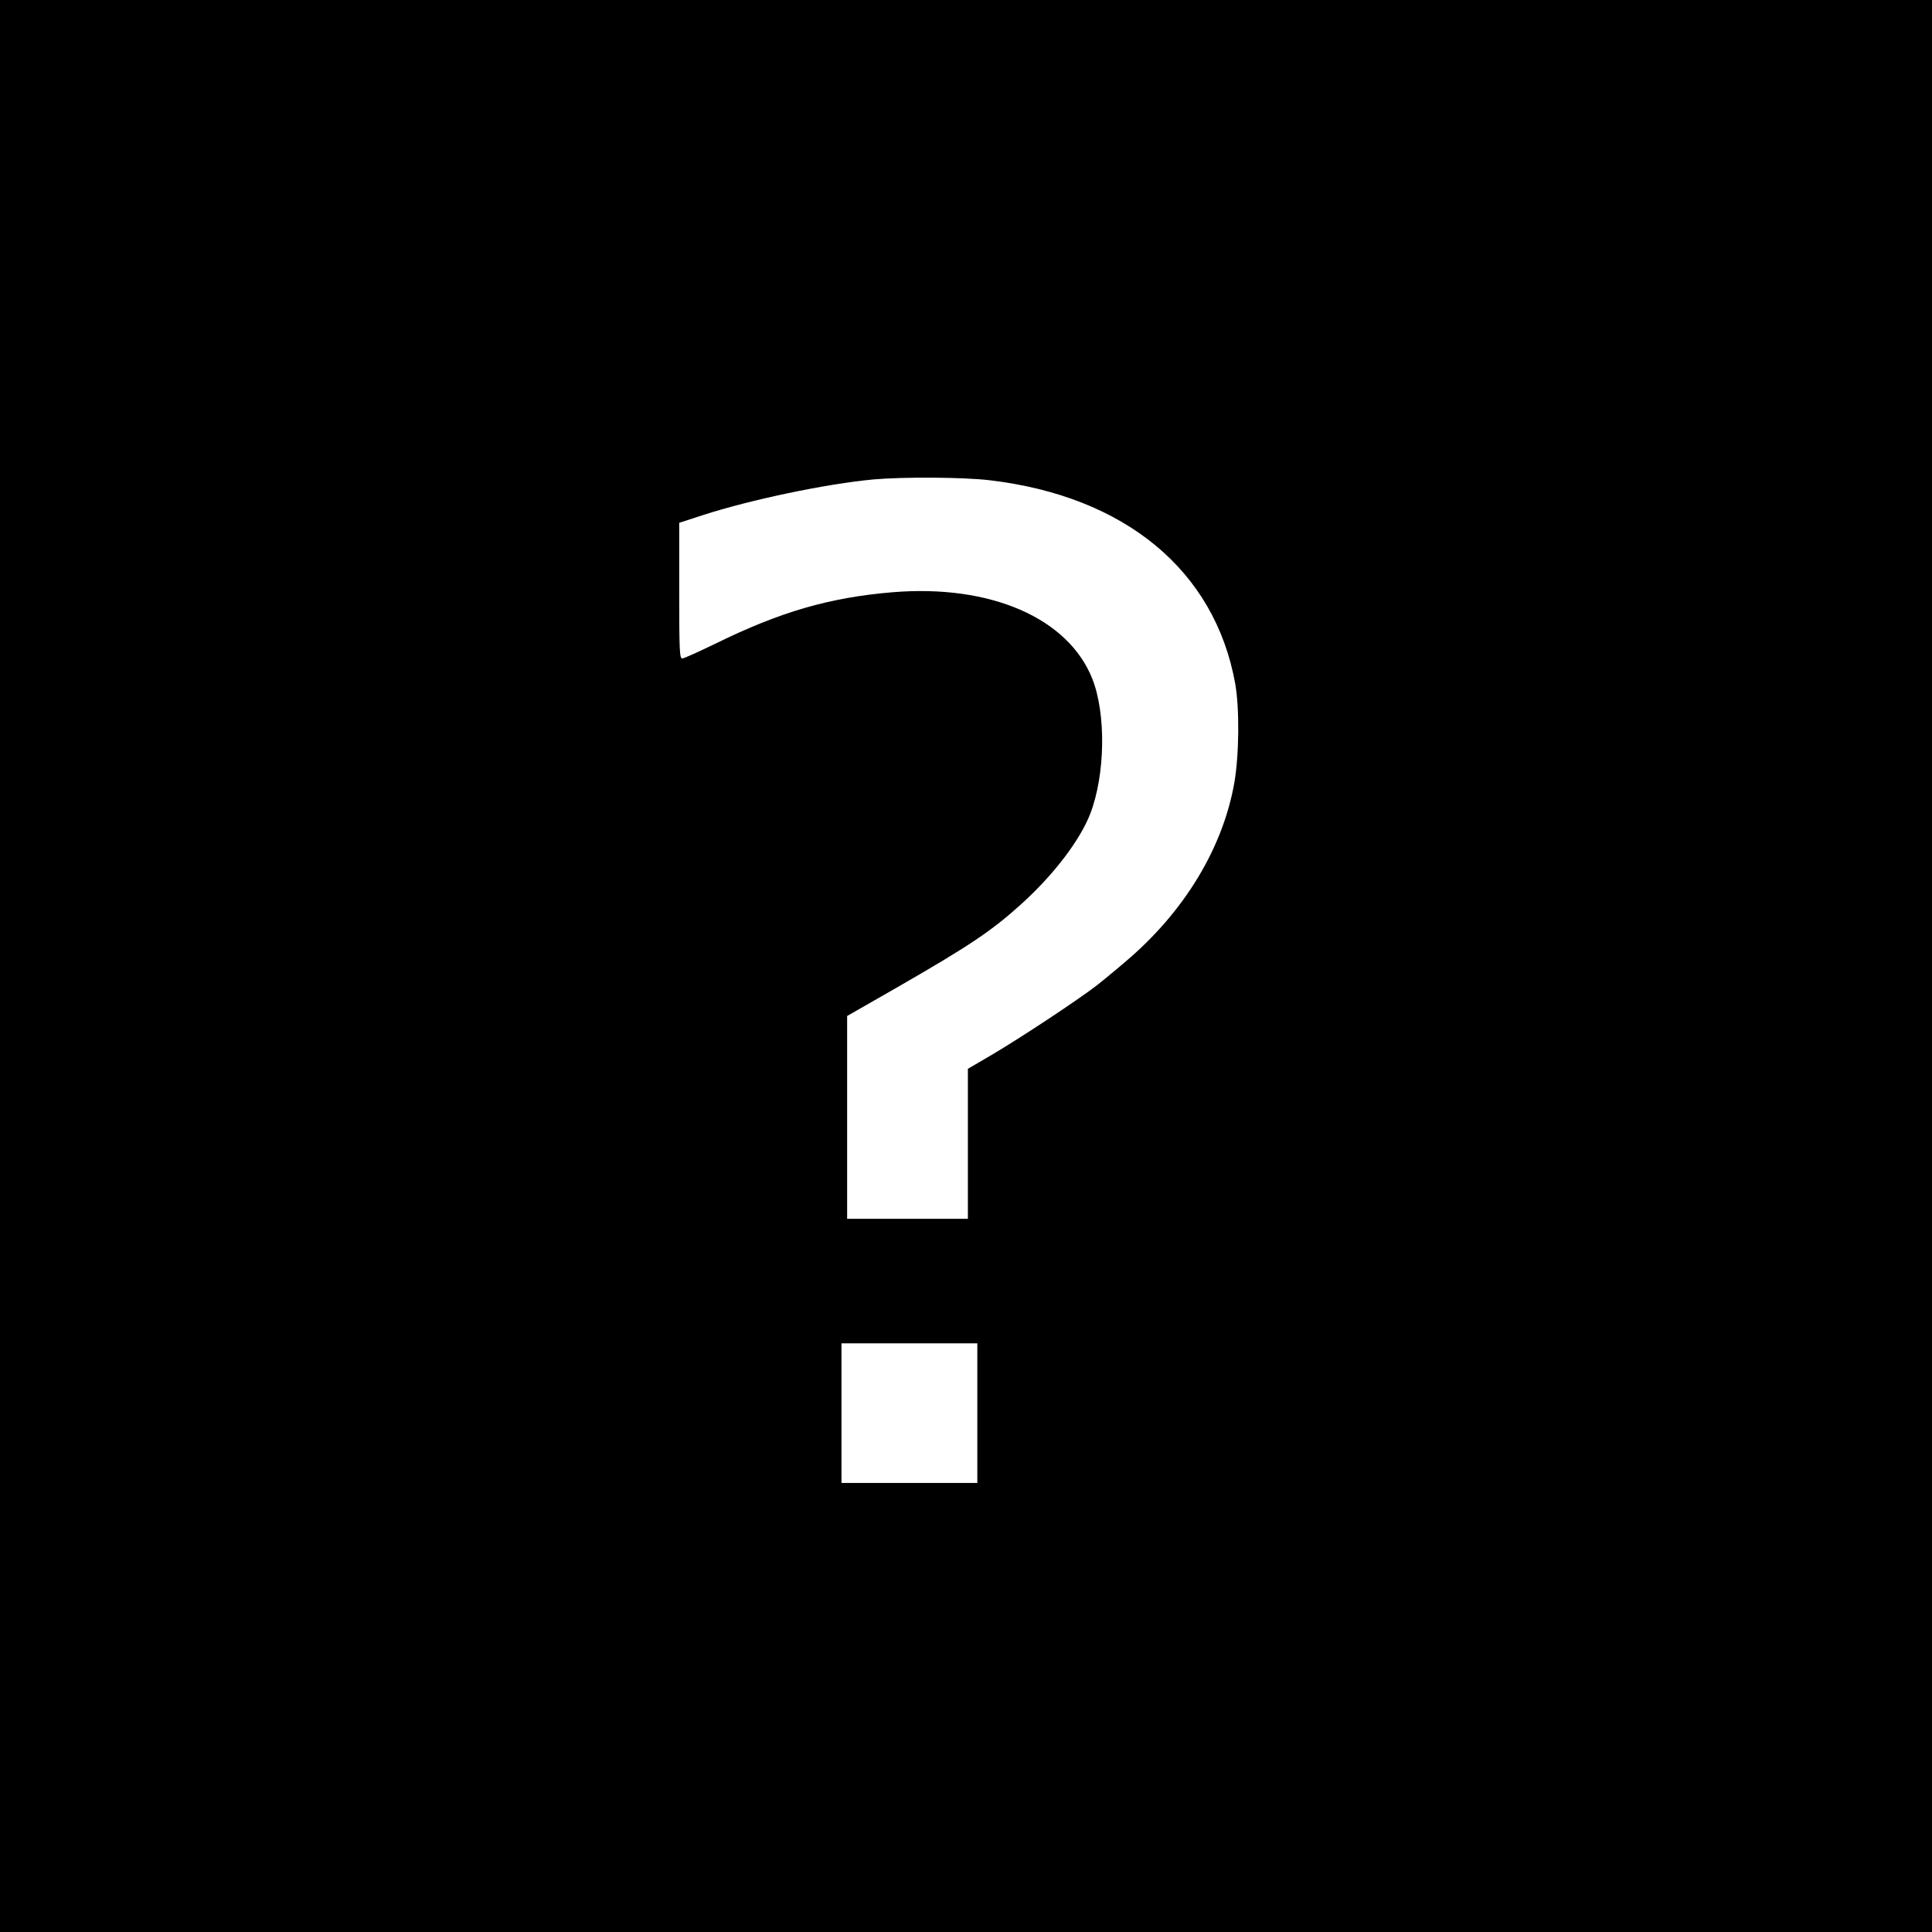 <svg version="1" xmlns="http://www.w3.org/2000/svg" width="1365.333" height="1365.333" viewBox="0 0 1024 1024"><path d="M0 512v512h1024V0H0v512zm524.2-257.5c72 8.4 119.7 47.8 130.5 107.9 2.3 13.1 2.1 37.7-.5 52.6-6 33.8-25.5 66.5-55 92.4-5.5 4.8-13.6 11.5-17.9 14.9-10.3 7.9-39.6 27.3-55.5 36.7l-12.8 7.5V646h-64V538.5l26.2-15c38.6-22.2 50.3-30 66.3-44.5 17-15.4 30.9-33.6 36.4-47.8 7.9-20.7 8.4-52.6 1.1-71.3-12.8-32.4-54.1-50.3-106-46-33.4 2.8-59.5 10.4-93.7 27.2-8.9 4.3-16.8 7.9-17.7 7.9-1.4 0-1.6-3.8-1.6-35.9v-36l12.6-4.1c25-8.1 65.4-16.6 90.4-18.9 15.8-1.4 47.4-1.2 61.2.4zM518 749v37h-72v-74h72v37z"/></svg>